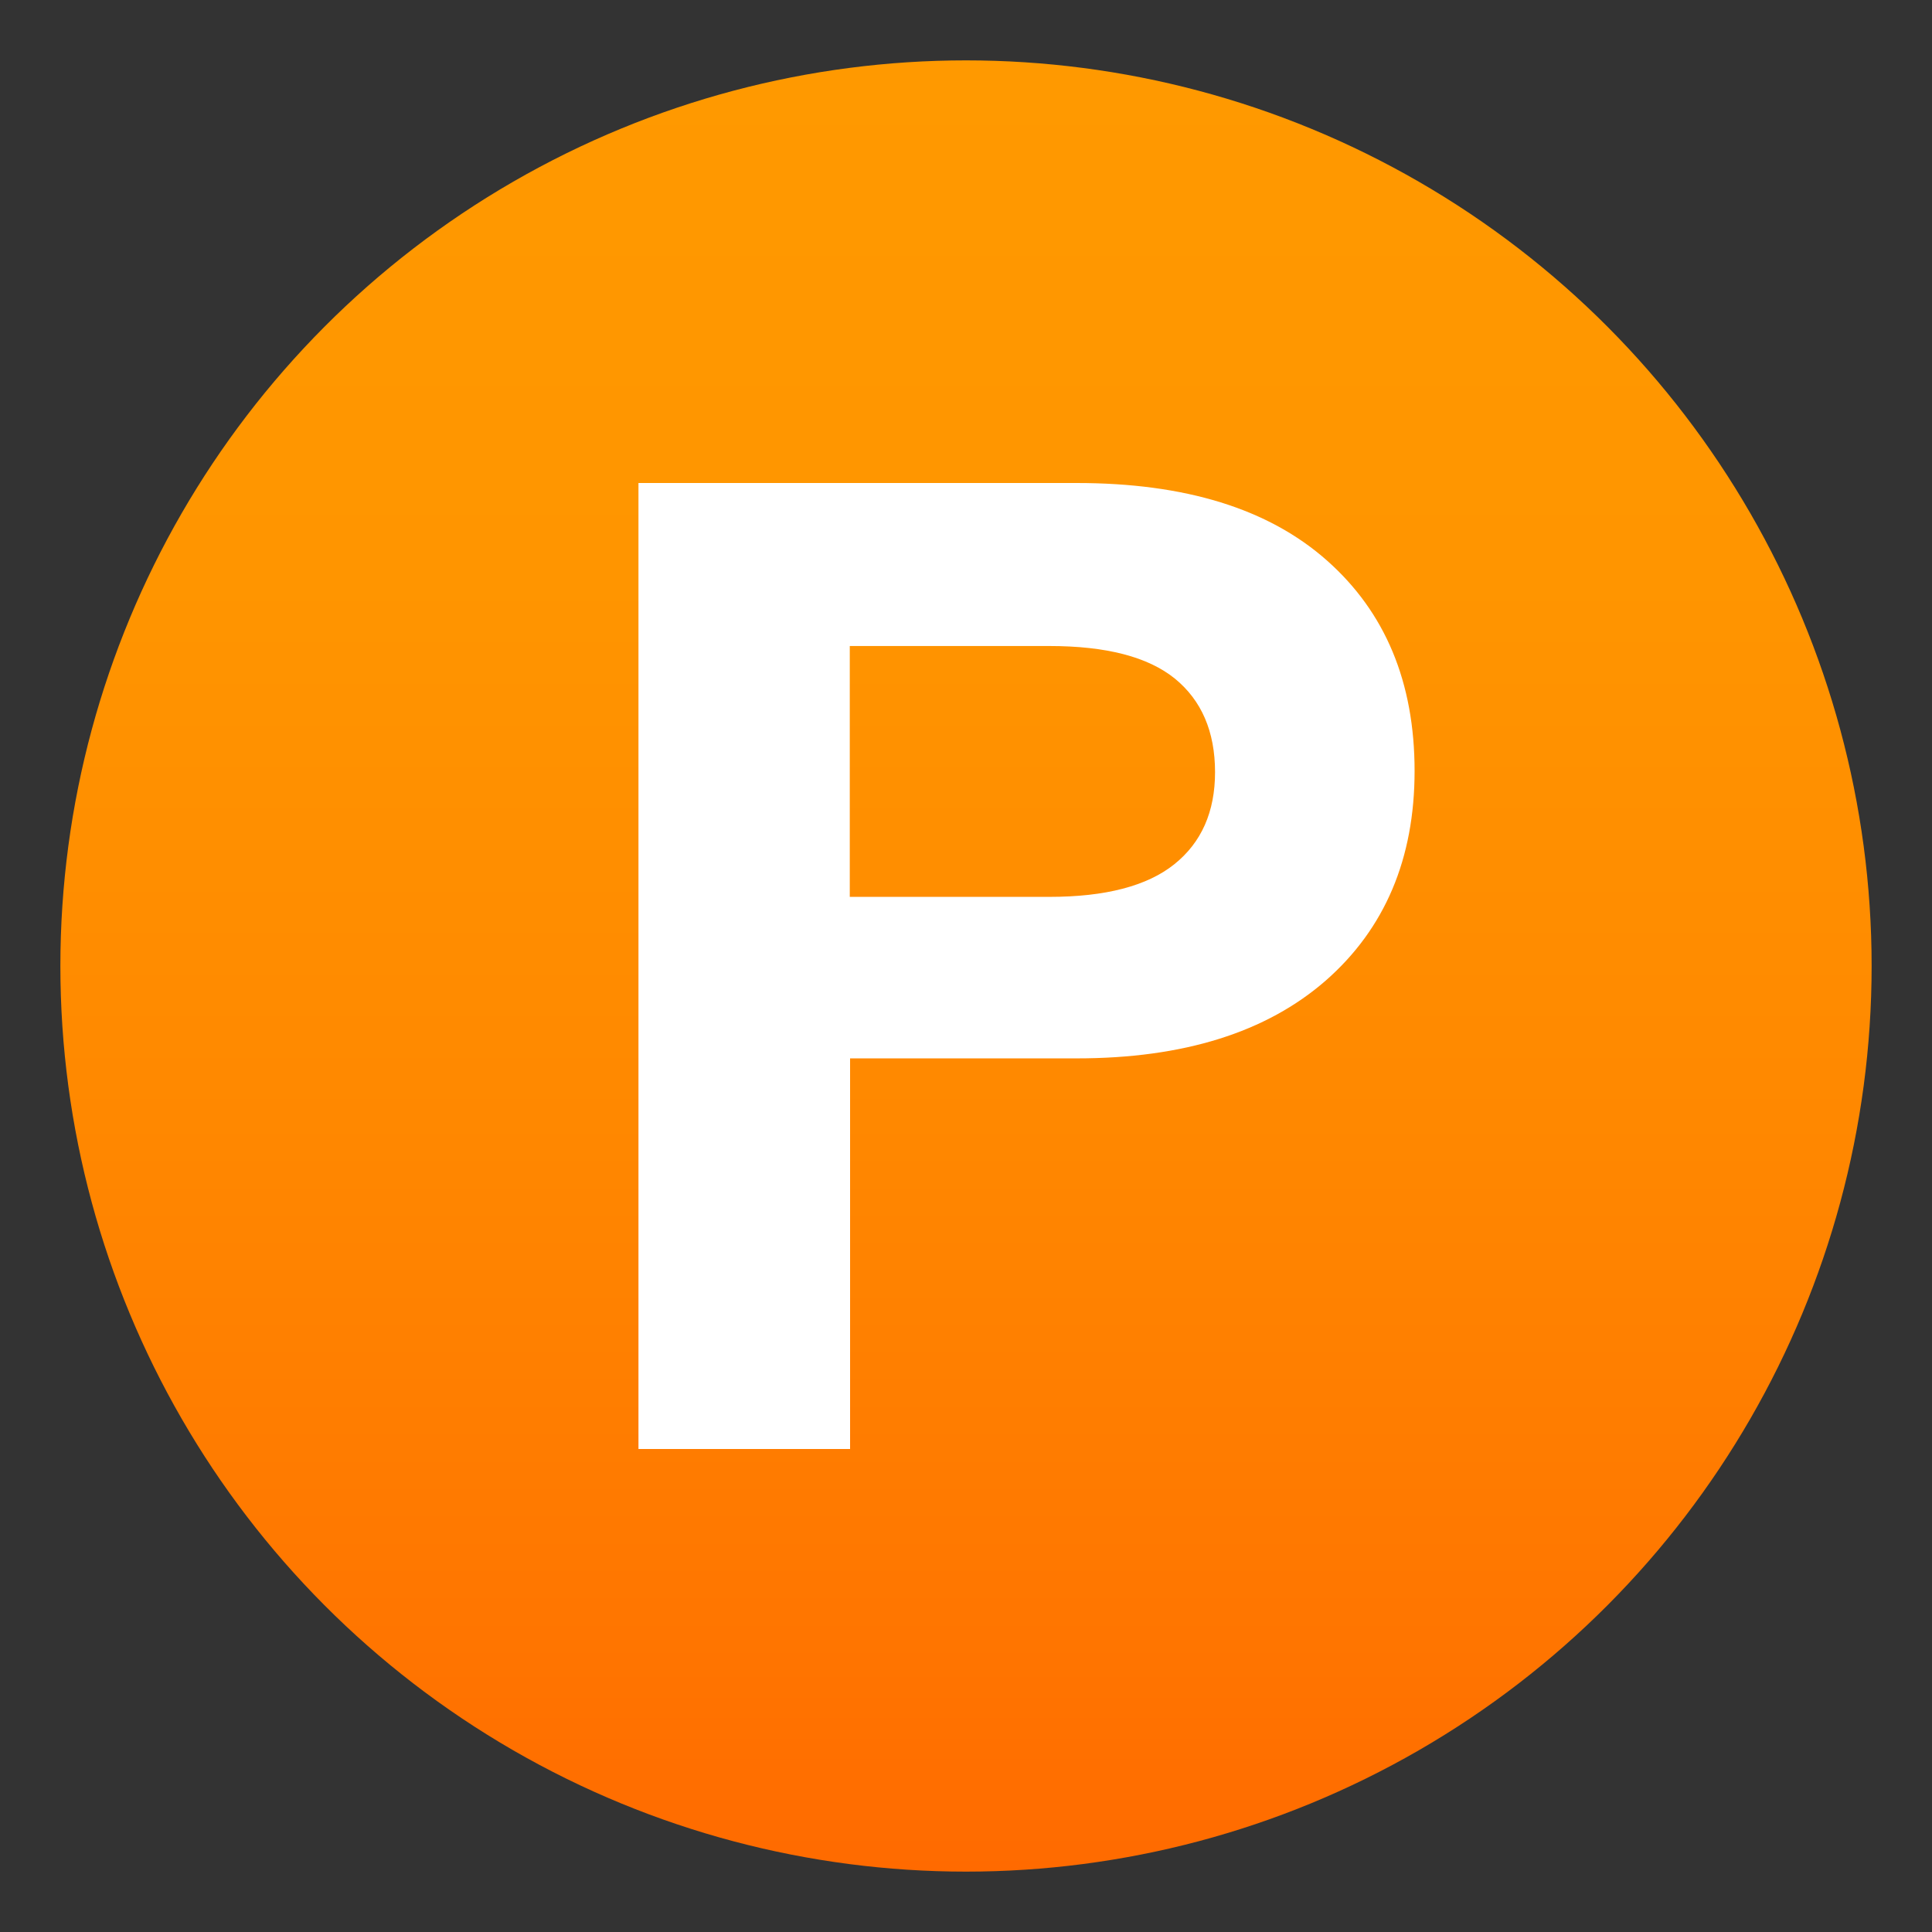<?xml version="1.0" encoding="utf-8"?>
<!-- Generator: Adobe Illustrator 24.1.2, SVG Export Plug-In . SVG Version: 6.00 Build 0)  -->
<svg version="1.1" id="Layer_1" xmlns="http://www.w3.org/2000/svg" xmlns:xlink="http://www.w3.org/1999/xlink" x="0px" y="0px"
	 width="64px" height="64px" viewBox="0 0 64 64" style="enable-background:new 0 0 64 64;" xml:space="preserve">
<rect x="0" y="0" width="64" height="64" fill="#333333" stroke="none"/>
<linearGradient id="SVGID_1_" gradientUnits="userSpaceOnUse" x1="32" y1="2" x2="32" y2="62">
	<stop  offset="0" style="stop-color:#FF9900"/>
	<stop  offset="0.287" style="stop-color:#FF9500"/>
	<stop  offset="0.585" style="stop-color:#FF8800"/>
	<stop  offset="0.887" style="stop-color:#FF7400"/>
	<stop  offset="1" style="stop-color:#FF6A00"/>
</linearGradient>
<circle fill="url(#SVGID_1_)" cx="32" cy="32" r="30"/>
<path fill="#FFFFFF" d="M35.66,16H21.15v32h7.01V35.06h7.51c3.53,0,6.28-0.86,8.25-2.58c1.96-1.72,2.94-4.04,2.94-6.94
	c0-2.94-0.97-5.26-2.9-6.97C42.02,16.85,39.26,16,35.66,16z M38.9,28.63c-0.9,0.72-2.28,1.08-4.14,1.08h-6.61v-8.31h6.61
	c1.89,0,3.27,0.36,4.16,1.08c0.88,0.72,1.33,1.75,1.33,3.1C40.25,26.89,39.8,27.91,38.9,28.63z"/>
</svg>
